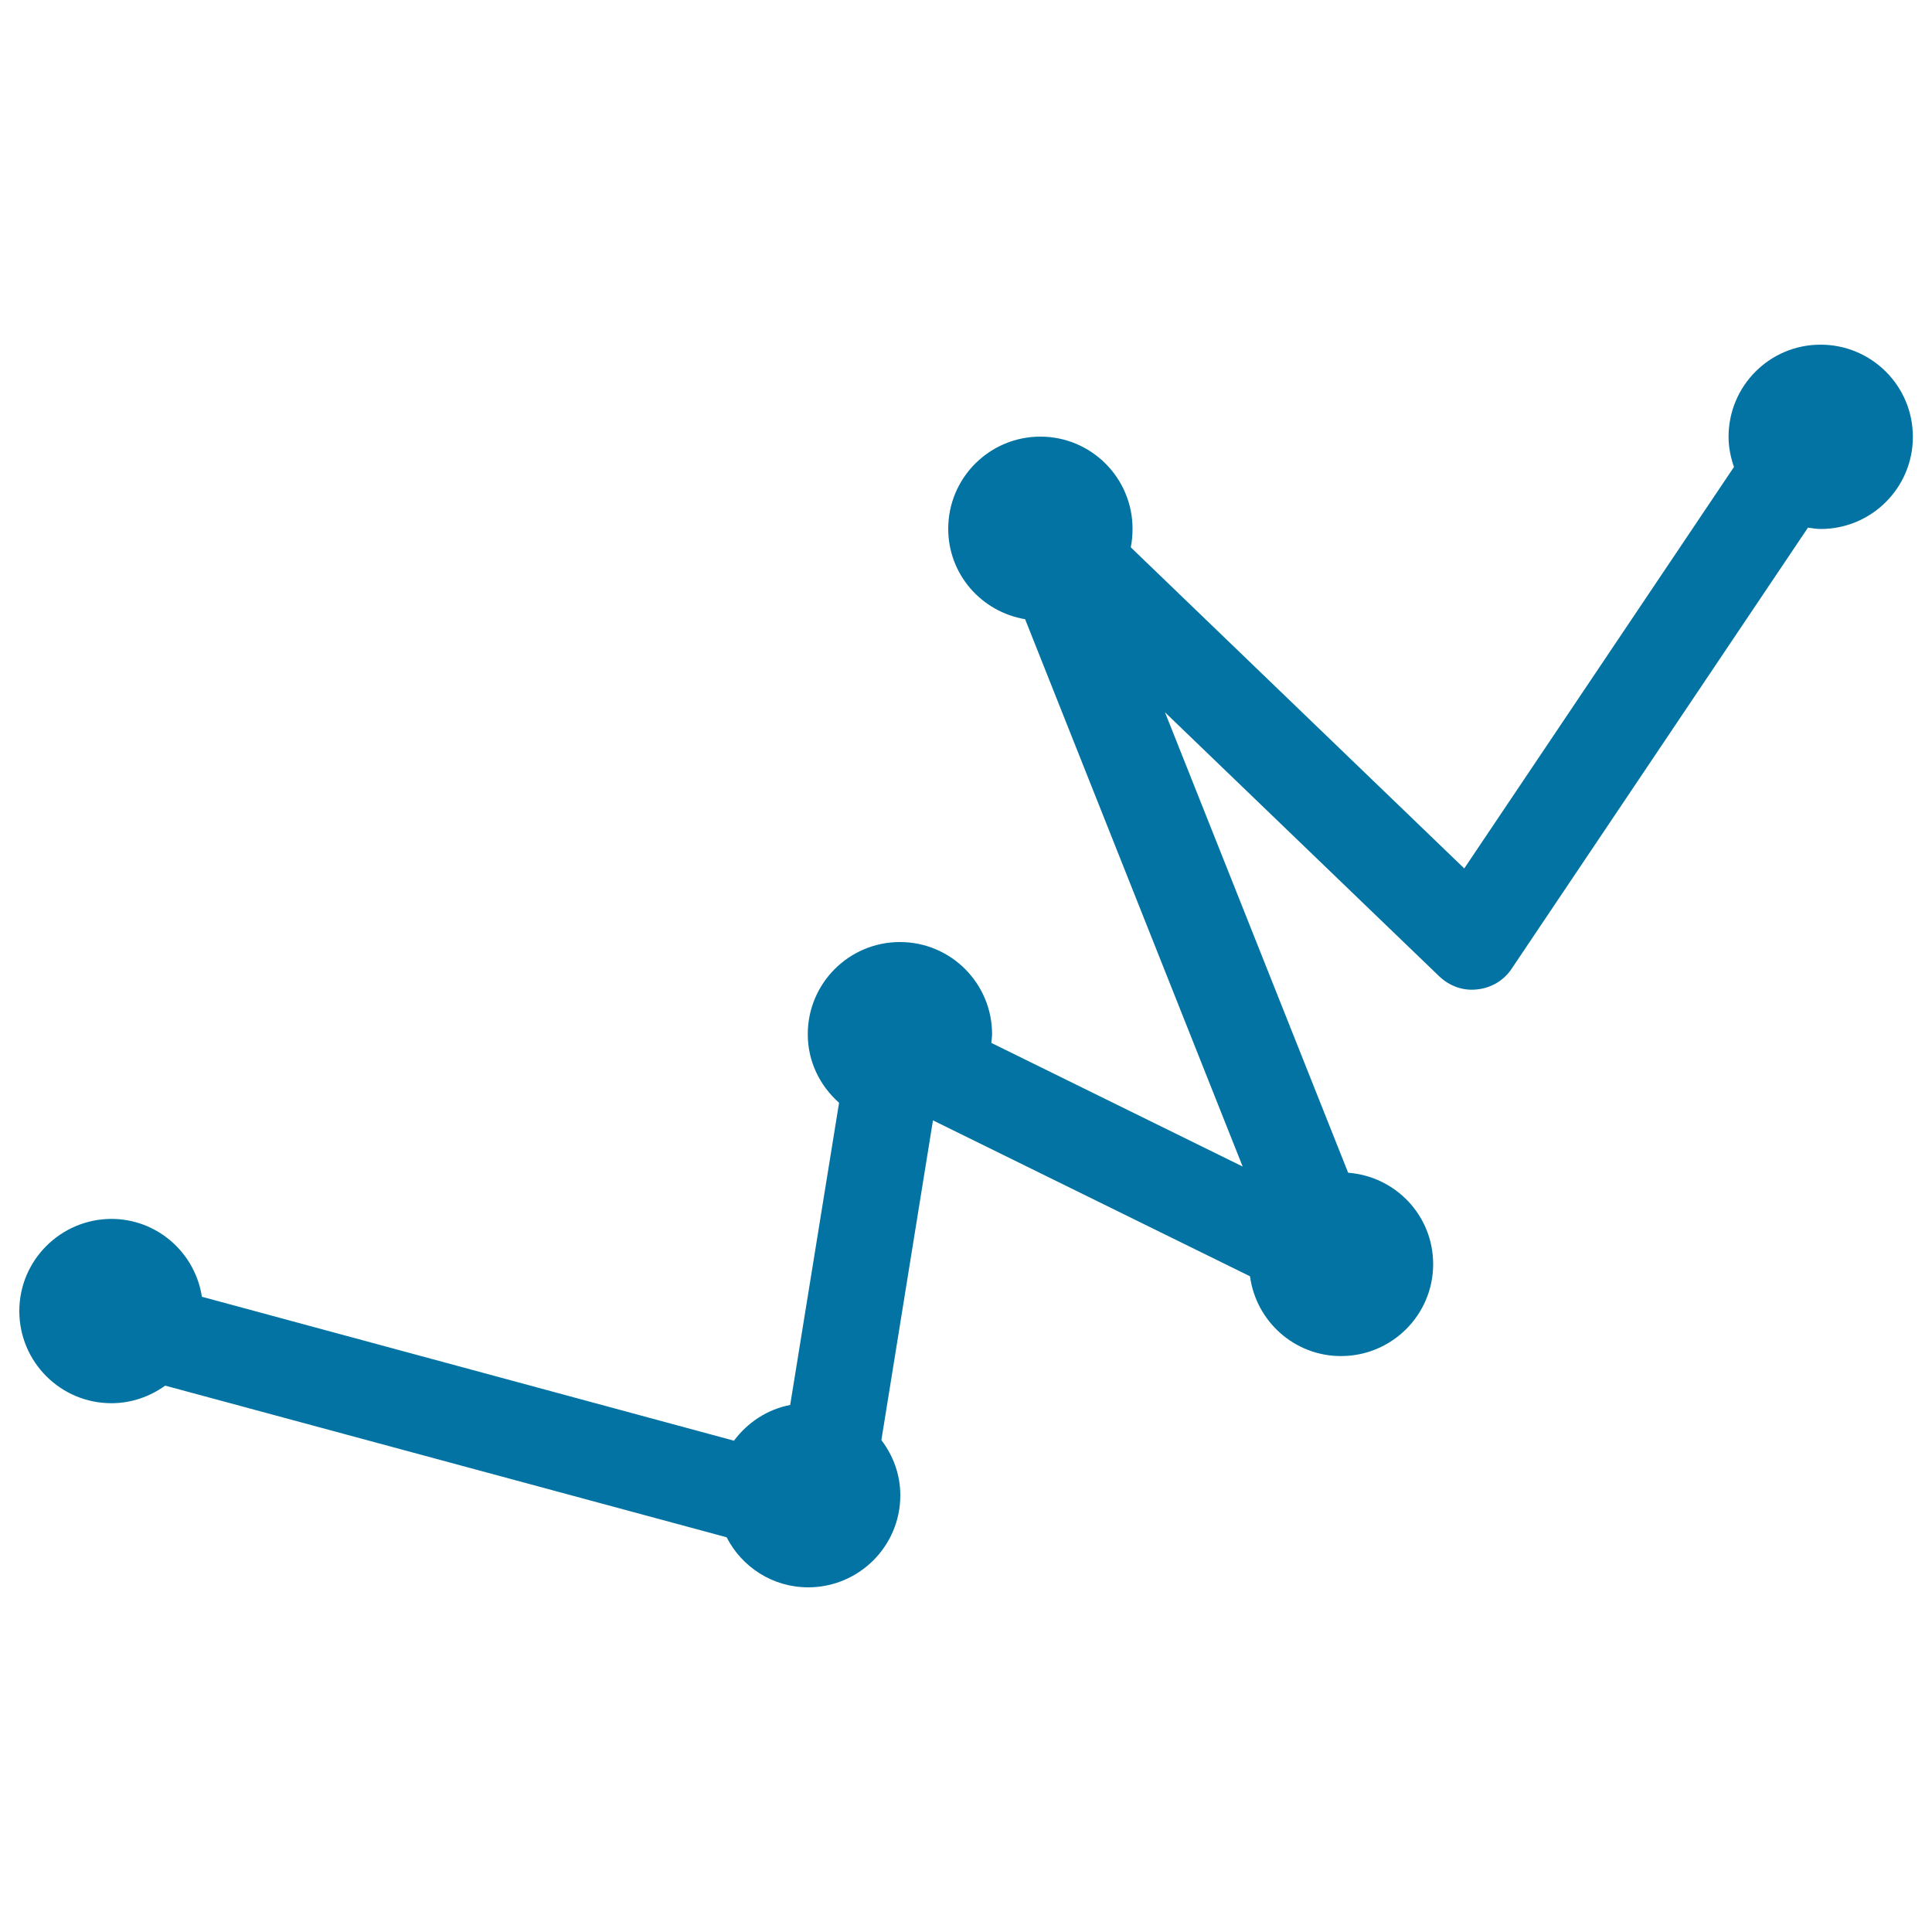 <svg xmlns="http://www.w3.org/2000/svg" viewBox="0 0 1000 1000" style="fill:#0273a2">
<title>Polygonal Chain SVG icon</title>
<g><path d="M942.3,178.4c-26.3,0-47.6,21.3-47.6,47.7c0,5.5,1.1,10.7,2.8,15.6L757.9,449.5L585.3,283.3c0.6-3.1,0.9-6.3,0.9-9.6c0-26.3-21.3-47.7-47.7-47.7c-26.3,0-47.7,21.3-47.7,47.7c0,23.6,17.2,43,39.8,46.8l112.6,283.3l-130.1-64c0.1-1.5,0.4-3,0.4-4.5c0-26.3-21.3-47.7-47.7-47.7c-26.3,0-47.7,21.3-47.7,47.7c0,14.2,6.3,26.7,16.2,35.5l-25.3,156.4c-11.9,2.3-22.1,9.1-29.1,18.5l-275.4-74.5c-3.5-22.8-23.1-40.3-46.9-40.3C31.4,631,10,652.3,10,678.6c0,26.3,21.3,47.7,47.7,47.7c10.4,0,20-3.5,27.8-9.1l290.6,78.5c7.9,15.4,23.8,25.9,42.2,25.9c26.3,0,47.7-21.3,47.7-47.6c0-10.8-3.7-20.6-9.8-28.6l26.7-165.5L647,660.6c3.1,23.2,22.9,41.3,47.1,41.3c26.3,0,47.7-21.3,47.7-47.6c0-25.1-19.4-45.4-44-47.3l-94.8-238.3l142,136.7c5.3,5,12.3,7.6,19.7,6.7c7.3-0.8,13.8-4.7,17.8-10.8l153.3-228.2c2.2,0.3,4.4,0.7,6.6,0.7c26.3,0,47.7-21.3,47.7-47.7S968.7,178.4,942.3,178.4z"/></g>
</svg>